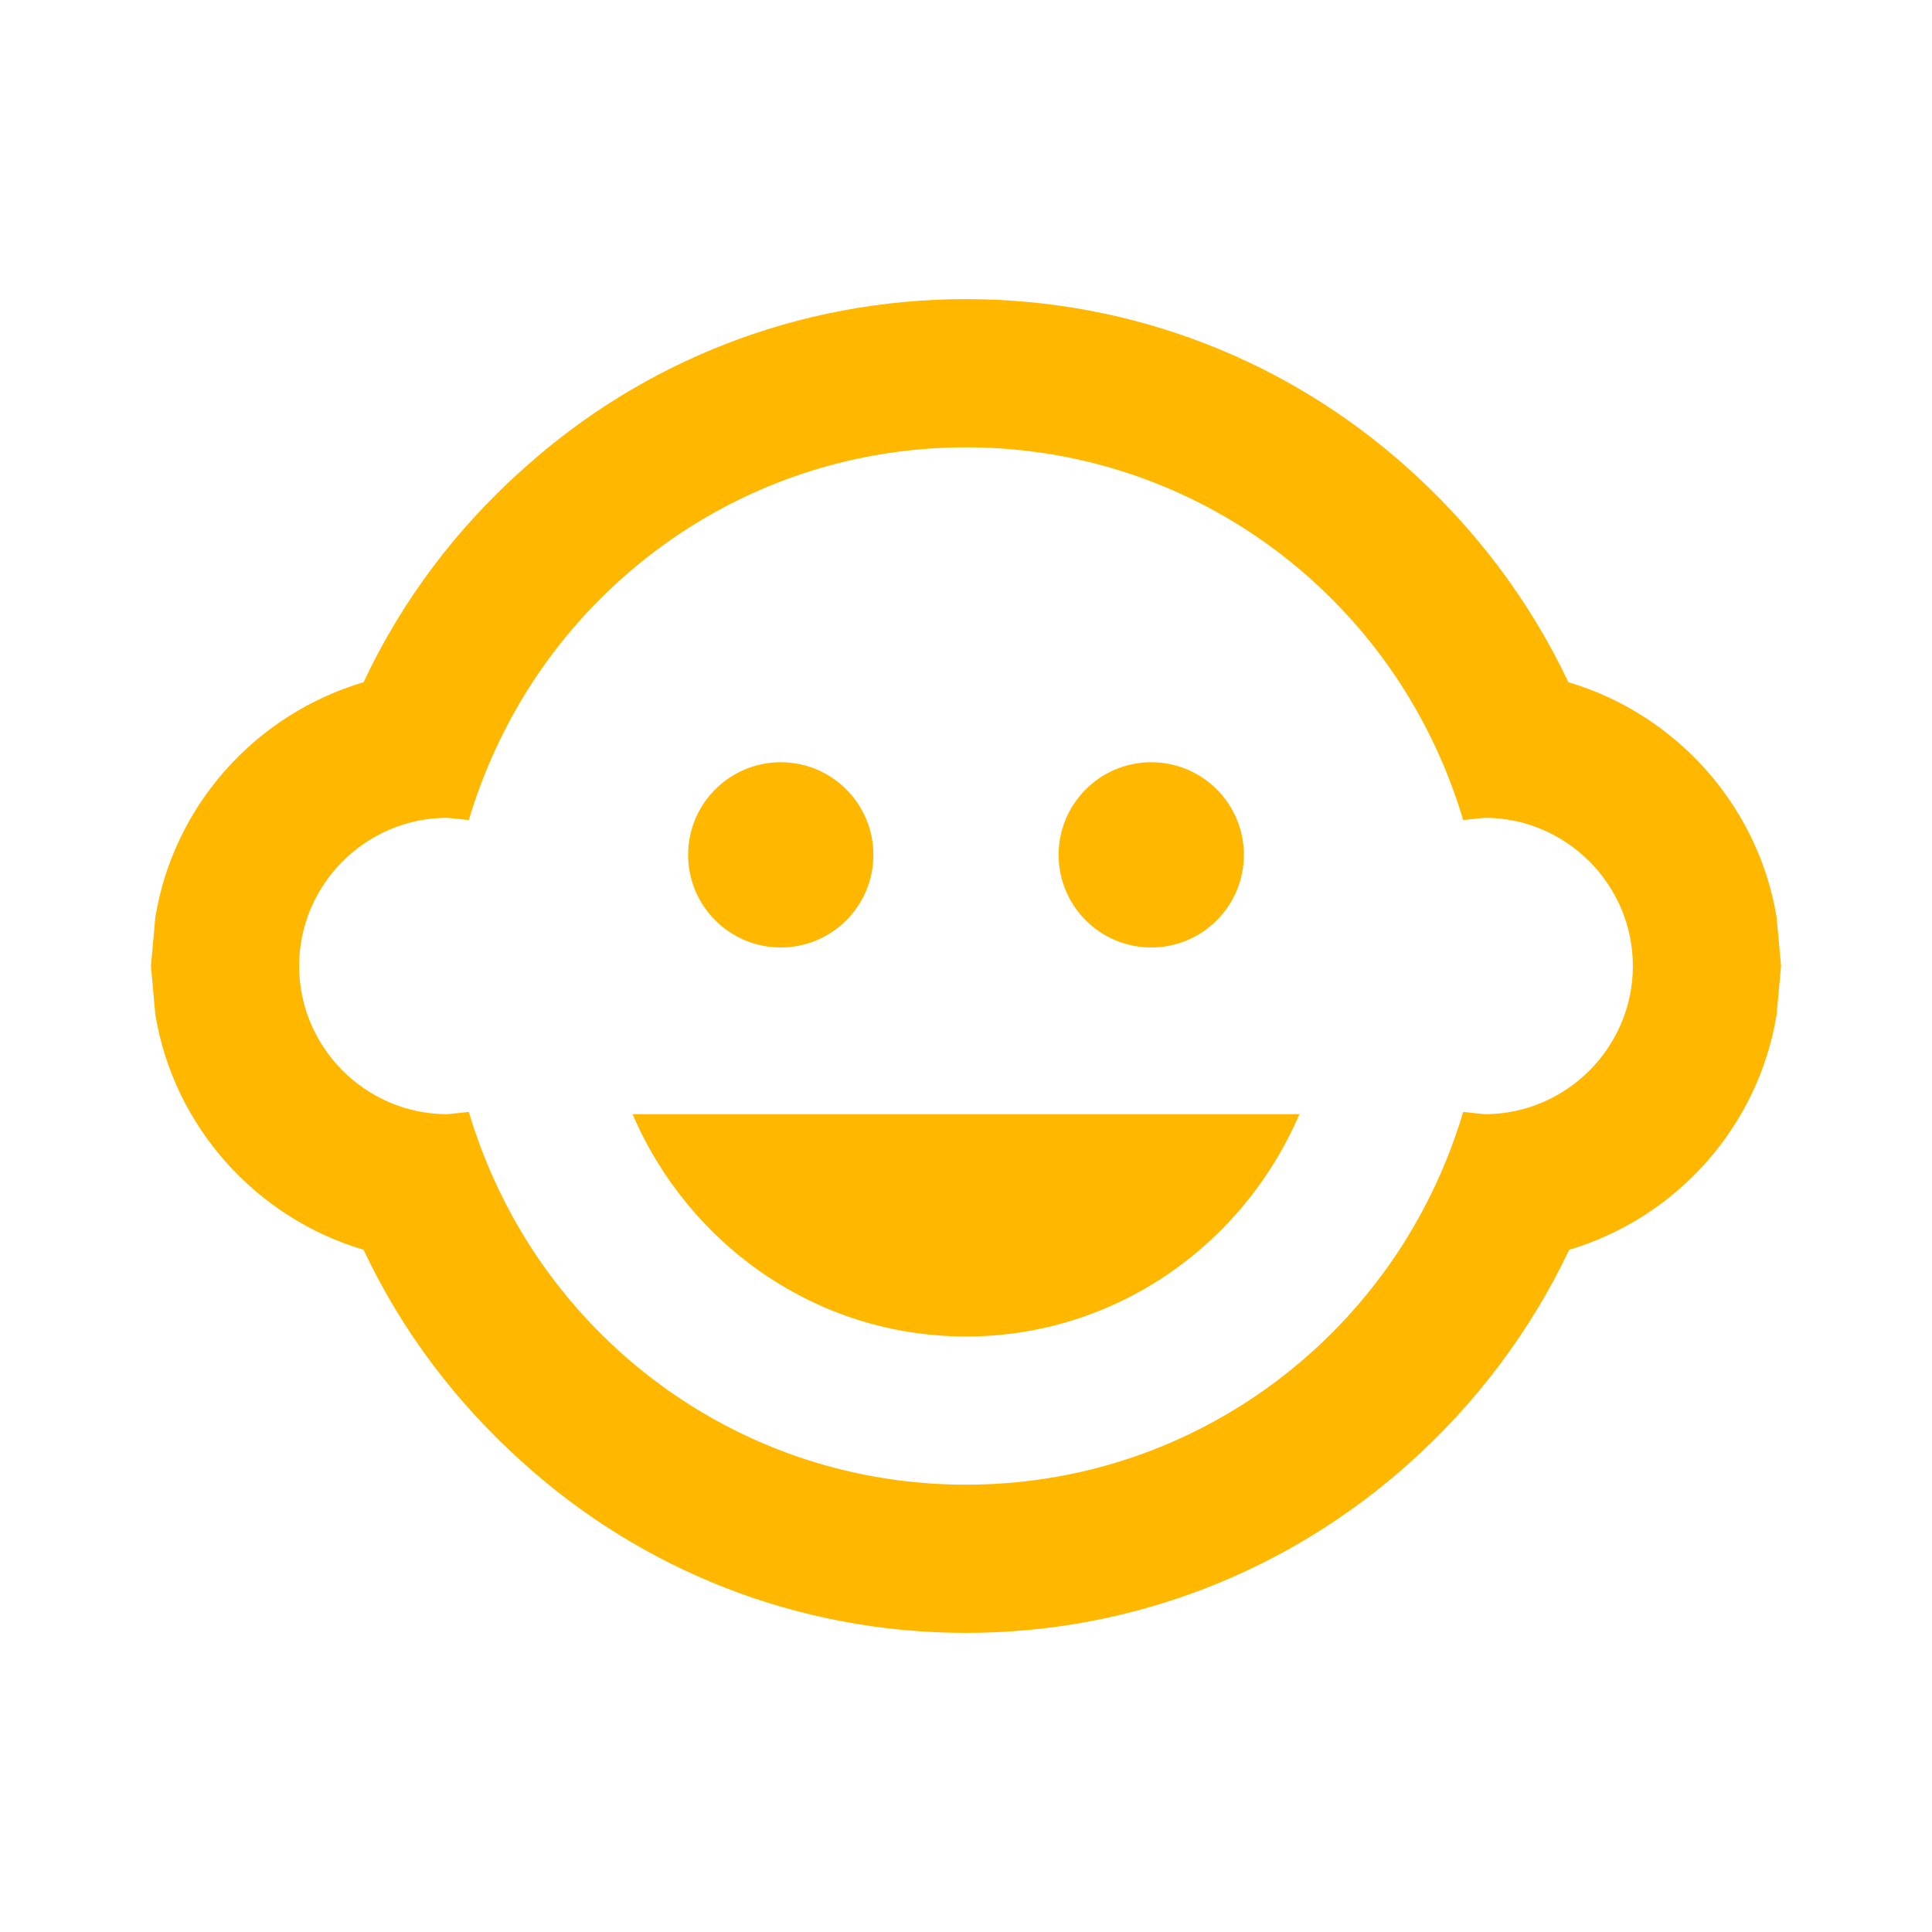 <?xml version="1.0" encoding="utf-8"?>
<!DOCTYPE svg PUBLIC "-//W3C//DTD SVG 1.1//EN" "http://www.w3.org/Graphics/SVG/1.1/DTD/svg11.dtd">
<svg xmlns="http://www.w3.org/2000/svg" xmlns:xlink="http://www.w3.org/1999/xlink" version="1.1" baseProfile="full" width="64" height="64" viewBox="0 0 64.00 64.00" enable-background="new 0 0 64.00 64.00" xml:space="preserve">
	<path fill="#ffb700" d="M 38.136,25.25C 39.831,25.25 41.205,26.624 41.205,28.318C 41.205,30.013 39.831,31.386 38.136,31.386C 36.442,31.386 35.068,30.013 35.068,28.318C 35.068,26.624 36.442,25.25 38.136,25.25 Z M 25.864,25.25C 27.558,25.25 28.932,26.624 28.932,28.318C 28.932,30.013 27.558,31.386 25.864,31.386C 24.169,31.386 22.795,30.013 22.795,28.318C 22.795,26.624 24.169,25.25 25.864,25.25 Z M 58.852,33.62C 58.238,37.35 55.515,40.346 51.981,41.401C 50.704,44.1 48.863,46.531 46.655,48.494C 42.751,51.981 37.621,54.091 32,54.091C 26.379,54.091 21.249,51.981 17.371,48.494C 15.162,46.531 13.321,44.124 12.045,41.401C 8.485,40.346 5.761,37.326 5.147,33.62L 5,32L 5.147,30.38C 5.761,26.649 8.485,23.655 12.045,22.599C 13.321,19.875 15.162,17.444 17.42,15.456C 21.298,11.996 26.404,9.909 32,9.909C 37.595,9.909 42.7,11.996 46.579,15.456C 48.813,17.444 50.654,19.849 51.955,22.599C 55.515,23.655 58.238,26.674 58.852,30.38L 59,32L 58.852,33.62 Z M 49.182,36.909C 51.881,36.909 54.091,34.699 54.091,32C 54.091,29.3 51.881,27.091 49.182,27.091L 48.47,27.165C 47.979,25.52 47.269,23.999 46.358,22.599C 43.29,17.91 38.014,14.818 32,14.818C 25.986,14.818 20.709,17.91 17.641,22.599C 16.732,23.999 16.021,25.52 15.53,27.165L 14.818,27.091C 12.118,27.091 9.909,29.3 9.909,32C 9.909,34.699 12.118,36.909 14.818,36.909L 15.53,36.835C 16.021,38.481 16.732,40.001 17.641,41.401C 20.709,46.09 25.986,49.182 32,49.182C 38.014,49.182 43.29,46.09 46.358,41.401C 47.269,40.001 47.979,38.481 48.47,36.835L 49.182,36.909 Z M 20.954,36.909L 43.045,36.909C 41.181,41.252 36.933,44.273 32,44.273C 27.067,44.273 22.82,41.252 20.954,36.909 Z "/>
</svg>

